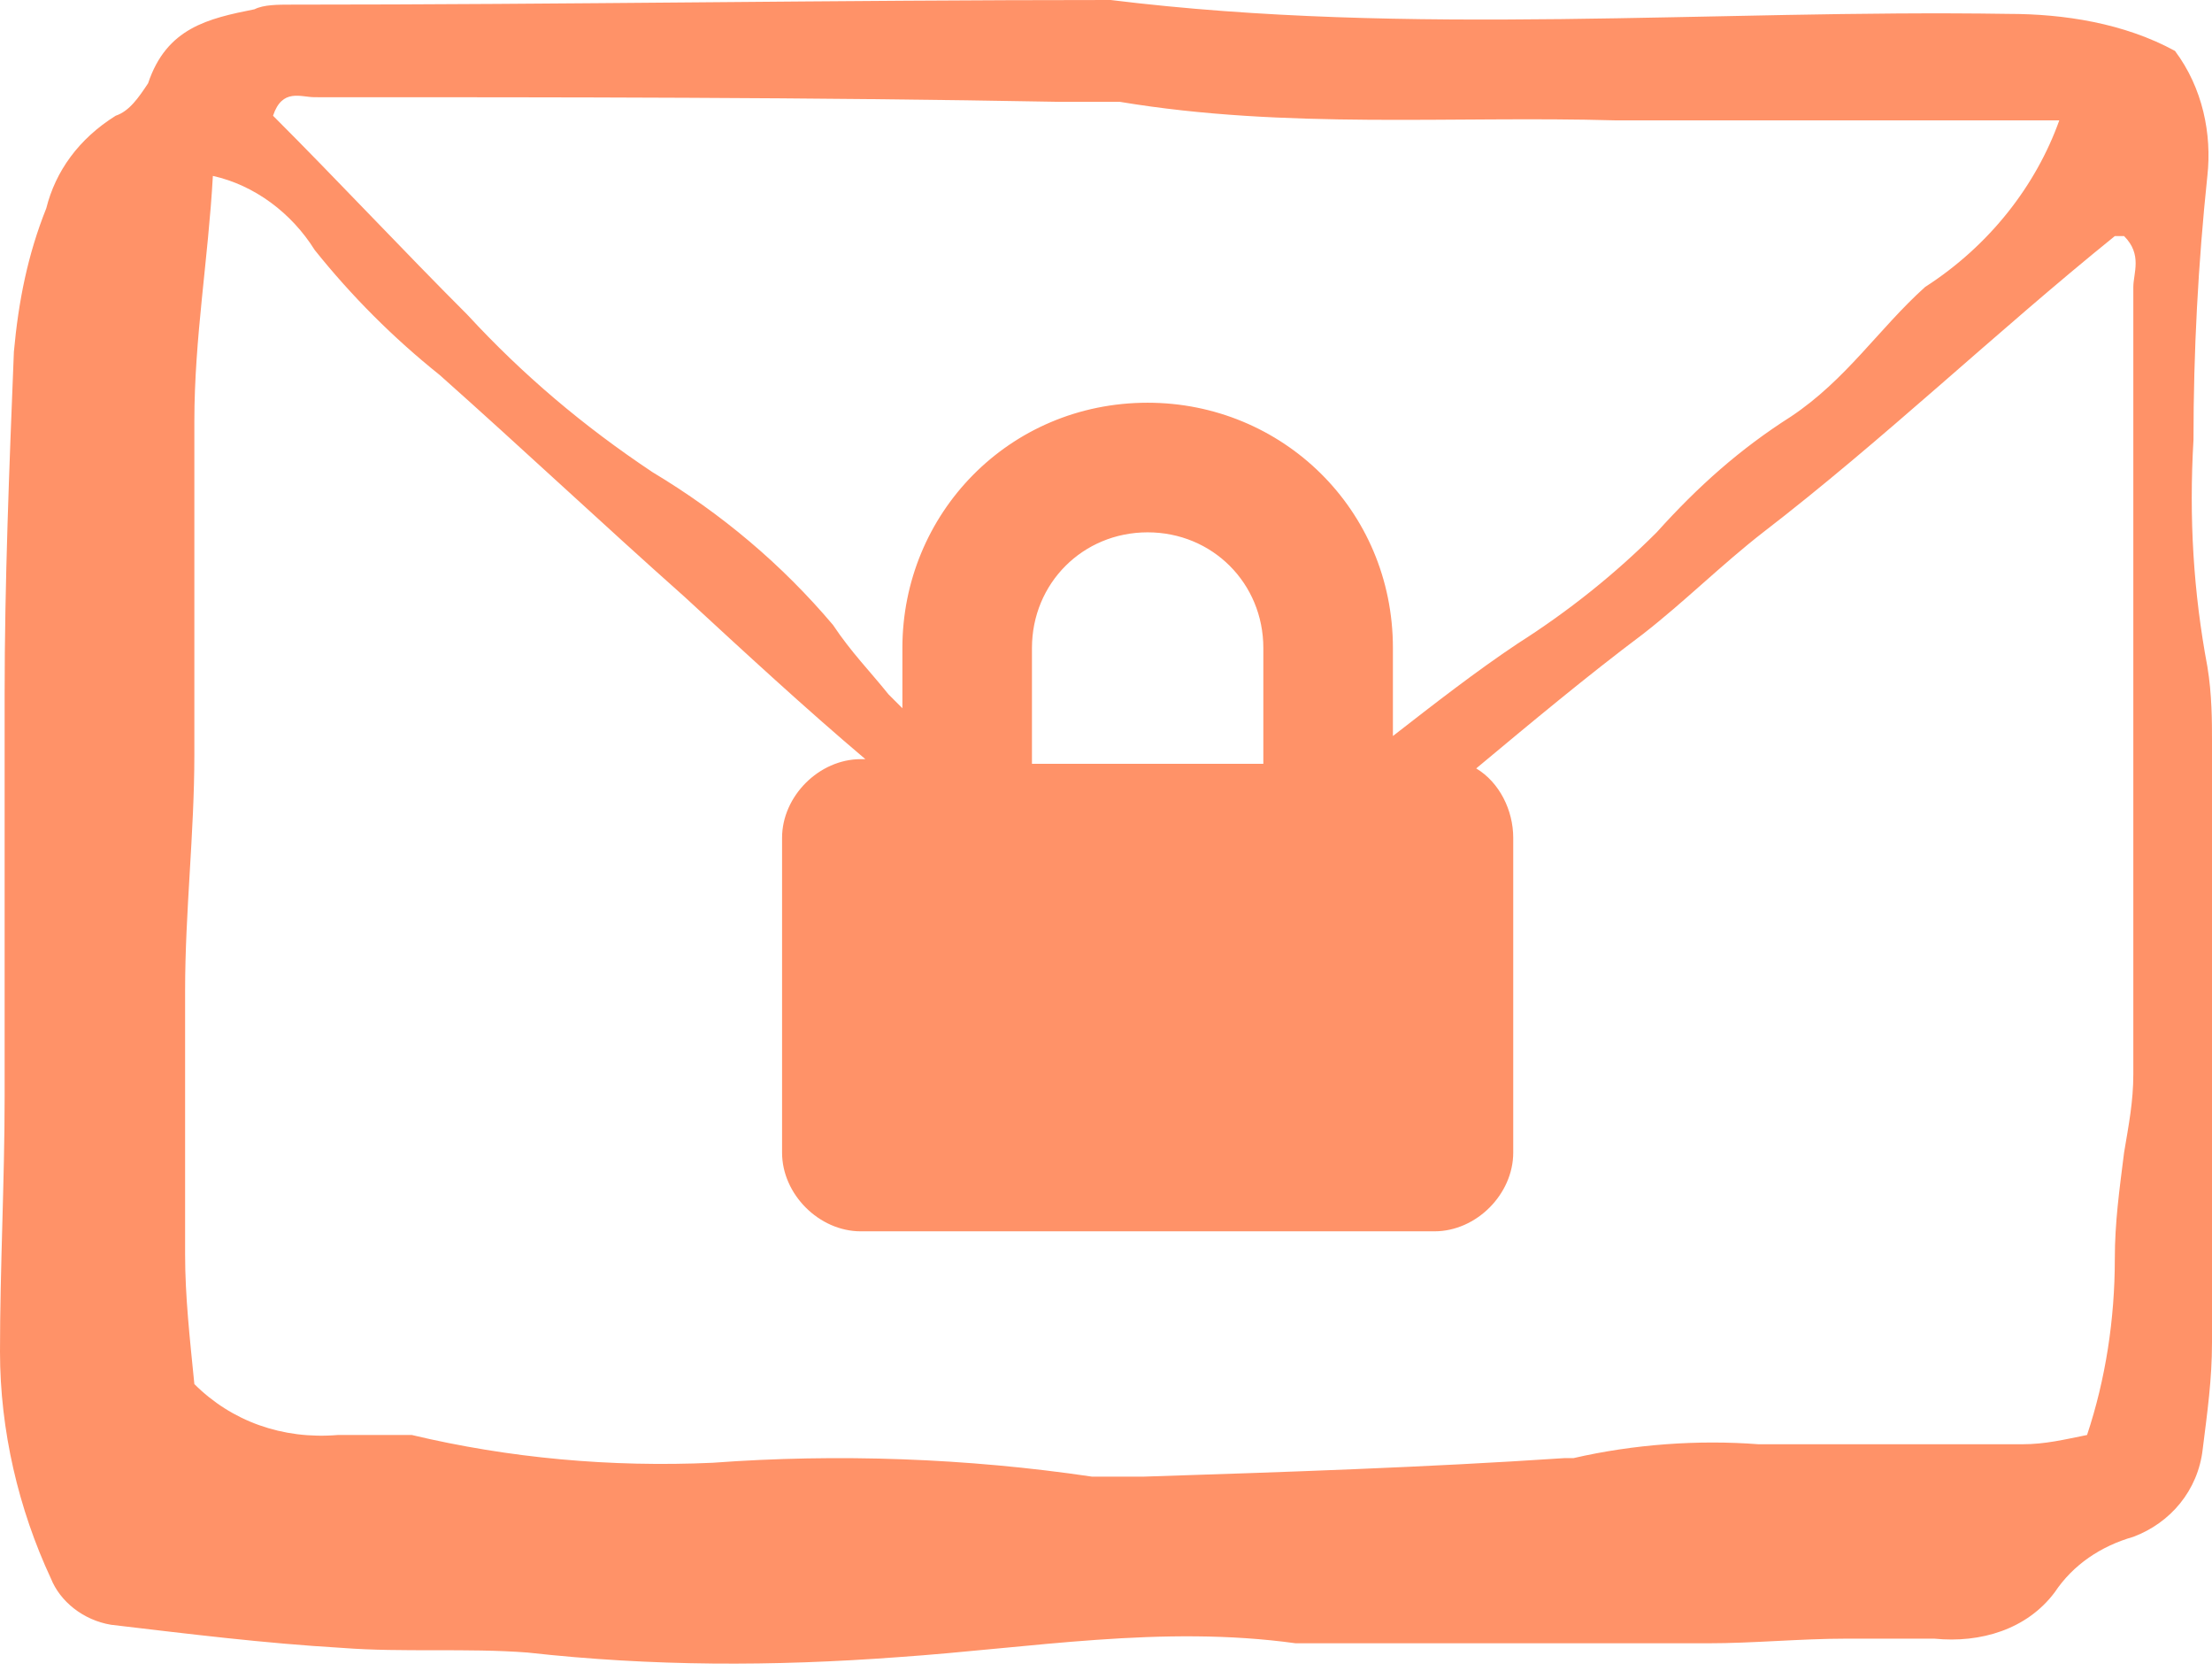 <?xml version="1.0" encoding="utf-8"?>
<!-- Generator: Adobe Illustrator 26.0.3, SVG Export Plug-In . SVG Version: 6.00 Build 0)  -->
<svg version="1.1" id="Calque_1" xmlns="http://www.w3.org/2000/svg" xmlns:xlink="http://www.w3.org/1999/xlink" x="0px" y="0px"
	 viewBox="0 0 47.8 36.1" style="enable-background:new 0 0 47.8 36.1;" xml:space="preserve">
<style type="text/css">
	.st0{fill:#FF9268;}
</style>
<path class="st0" d="M47.7,14.4c-0.3-1.6-0.4-3.2-0.3-4.9c0-1.9,0.1-3.8,0.3-5.7c0.1-0.9-0.1-1.9-0.7-2.7c-1.1-0.6-2.4-0.8-3.6-0.8
	C37,0.2,30.5,0.8,24,0C18.1,0,12.2,0.1,6.3,0.1c-0.3,0-0.6,0-0.8,0.1c-1,0.2-1.9,0.4-2.3,1.6C3,2.1,2.8,2.4,2.5,2.5
	C1.7,3,1.2,3.7,1,4.5c-0.4,1-0.6,2-0.7,3.1c-0.1,2.5-0.2,5-0.2,7.4c0,2.9,0,5.8,0,8.7c0,1.8-0.1,3.7-0.1,5.5c0,1.7,0.4,3.4,1.1,4.9
	c0.2,0.5,0.7,0.9,1.3,1c1.7,0.2,3.3,0.4,5,0.5c1.3,0.1,2.7,0,4,0.1c2.7,0.3,5.3,0.3,8,0.1c2.9-0.2,5.7-0.7,8.6-0.3
	c0.4,0,0.7,0,1.1,0c2.6,0,5.2,0,7.8,0c1,0,2-0.1,3-0.1c0.6,0,1.3,0,1.9,0c1,0.1,2-0.2,2.6-1c0.4-0.6,1-1,1.7-1.2
	c0.8-0.3,1.4-1,1.5-1.9c0.1-0.8,0.2-1.5,0.2-2.3c0-4.3,0-8.7,0-13C47.8,15.6,47.8,15,47.7,14.4z M6.8,2.1c5.4,0,10.7,0,16.1,0.1
	c0.4,0,0.8,0,1.3,0c3.6,0.6,7.2,0.3,10.7,0.4c2.6,0,5.2,0,7.8,0h1.8C44,4,43,5.3,41.6,6.2c-1,0.9-1.7,2-2.9,2.8
	c-1.1,0.7-2,1.5-2.9,2.5c-0.9,0.9-1.9,1.7-3,2.4c-0.9,0.6-1.8,1.3-2.7,2V14c0-3-2.4-5.3-5.3-5.3c-3,0-5.3,2.4-5.3,5.3v1.3
	c-0.1-0.1-0.2-0.2-0.3-0.3c-0.4-0.5-0.8-0.9-1.2-1.5c-1.1-1.3-2.4-2.4-3.9-3.3c-1.5-1-2.8-2.1-4-3.4C8.7,5.4,7.3,3.9,5.9,2.5
	C6.1,1.9,6.5,2.1,6.8,2.1z M27.4,16.5h-5.1V14c0-1.4,1.1-2.5,2.5-2.5s2.5,1.1,2.5,2.5v2.5H27.4z M46.1,6.2c0,5.7,0,11.3,0,17
	c0,0.6-0.1,1.1-0.2,1.7c-0.1,0.8-0.2,1.5-0.2,2.3c0,1.3-0.2,2.6-0.6,3.8c-0.5,0.1-0.9,0.2-1.4,0.2c-1.9,0-3.8,0-5.7,0
	c-1.3-0.1-2.7,0-4,0.3c-0.1,0-0.1,0-0.2,0c-3,0.2-6,0.3-9.1,0.4c-0.4,0-0.7,0-1.1,0c-2.7-0.4-5.5-0.5-8.2-0.3
	c-2.2,0.1-4.4-0.1-6.5-0.6c-0.5,0-1.1,0-1.6,0c-1.2,0.1-2.3-0.3-3.1-1.1l0,0C4.1,28.9,4,28,4,27.1c0-1.9,0-3.8,0-5.7
	c0-1.7,0.2-3.4,0.2-5.1c0-2.4,0-4.8,0-7.2c0-1.8,0.3-3.5,0.4-5.3C5.5,4,6.3,4.6,6.8,5.4c0.8,1,1.7,1.9,2.7,2.7
	c1.8,1.6,3.5,3.2,5.3,4.8c1.3,1.2,2.6,2.4,3.9,3.5h-0.1c-0.9,0-1.7,0.8-1.7,1.7v6.8c0,0.9,0.8,1.7,1.7,1.7H31c0.9,0,1.7-0.8,1.7-1.7
	v-6.8c0-0.6-0.3-1.2-0.8-1.5c1.2-1,2.4-2,3.6-2.9c0.9-0.7,1.7-1.5,2.6-2.2c2.6-2,5-4.3,7.6-6.4c0,0,0.1,0,0.2,0
	C46.3,5.5,46.1,5.9,46.1,6.2z"/>
</svg>
